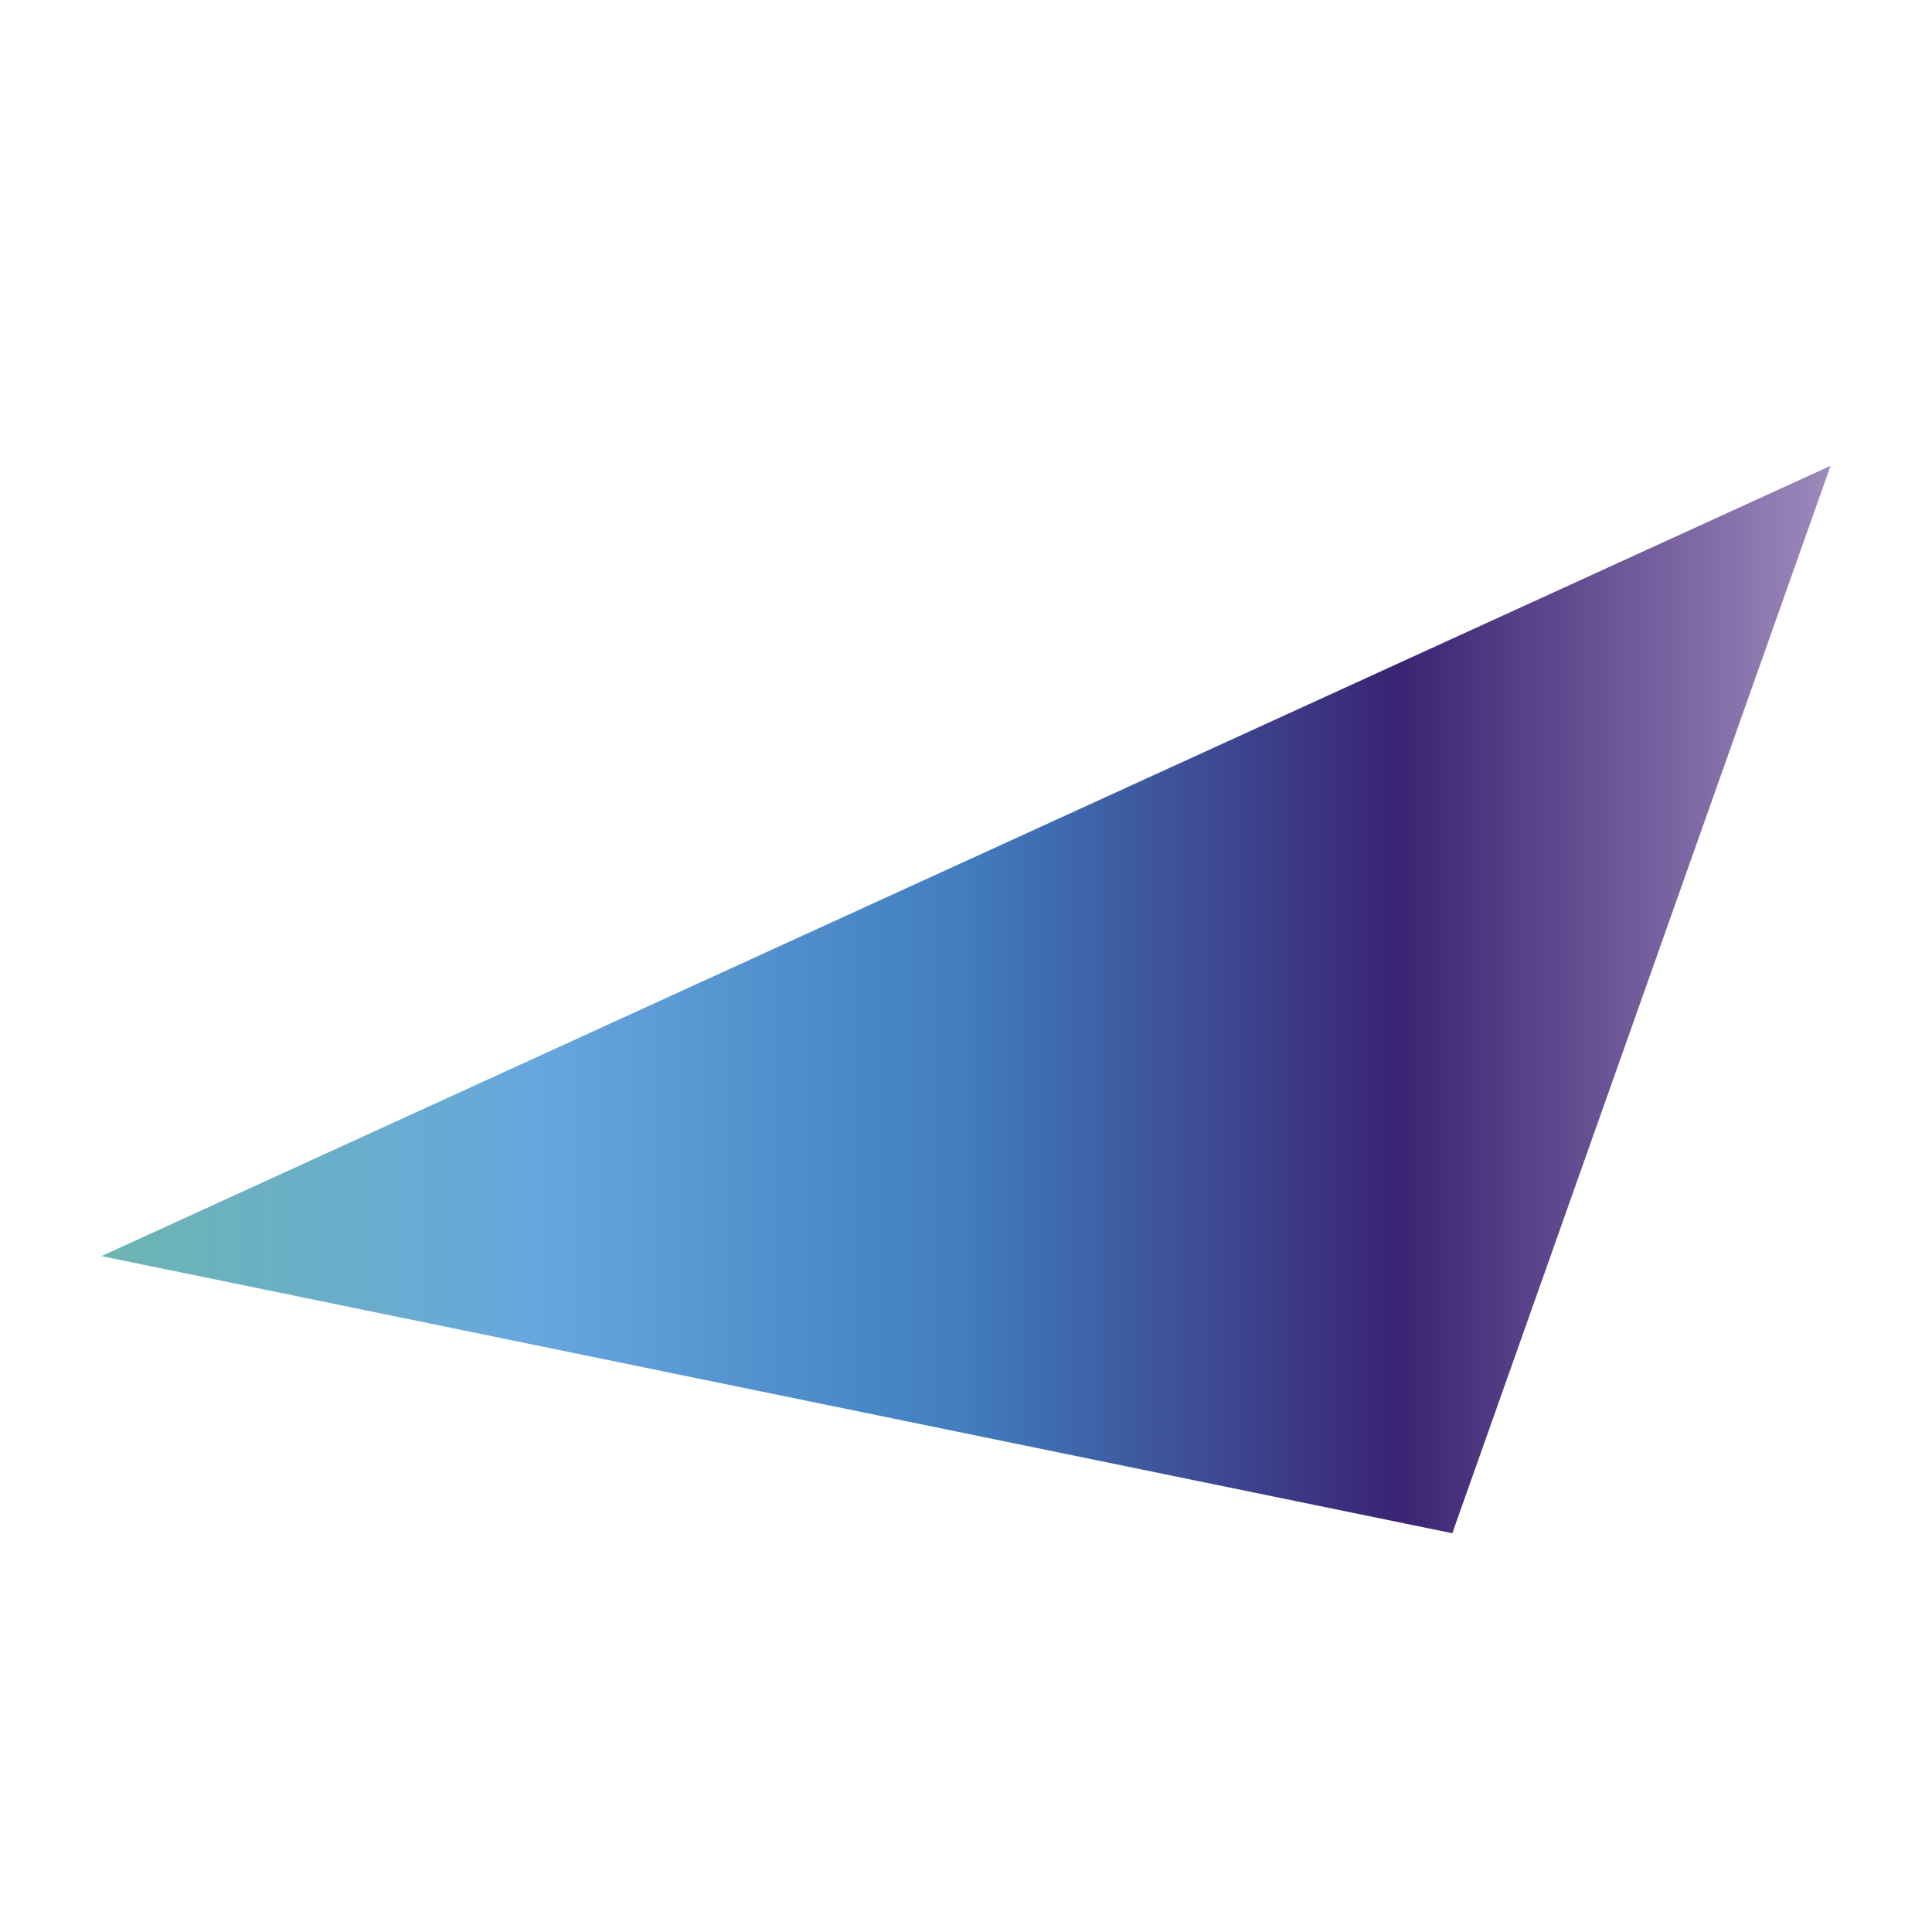 <?xml version="1.0" encoding="UTF-8"?><svg id="a" xmlns="http://www.w3.org/2000/svg" xmlns:xlink="http://www.w3.org/1999/xlink" viewBox="0 0 64 64"><defs><linearGradient id="b" x1="3.36" y1="33.11" x2="60.64" y2="33.11" gradientUnits="userSpaceOnUse"><stop offset="0" stop-color="#6db5b2"/><stop offset=".25" stop-color="#67a7de"/><stop offset=".5" stop-color="#417dbf"/><stop offset=".75" stop-color="#3a2372"/><stop offset="1" stop-color="#9e89bc"/></linearGradient></defs><polygon points="48.11 50.79 3.36 41.61 60.64 15.43 48.11 50.79" fill="url(#b)"/></svg>